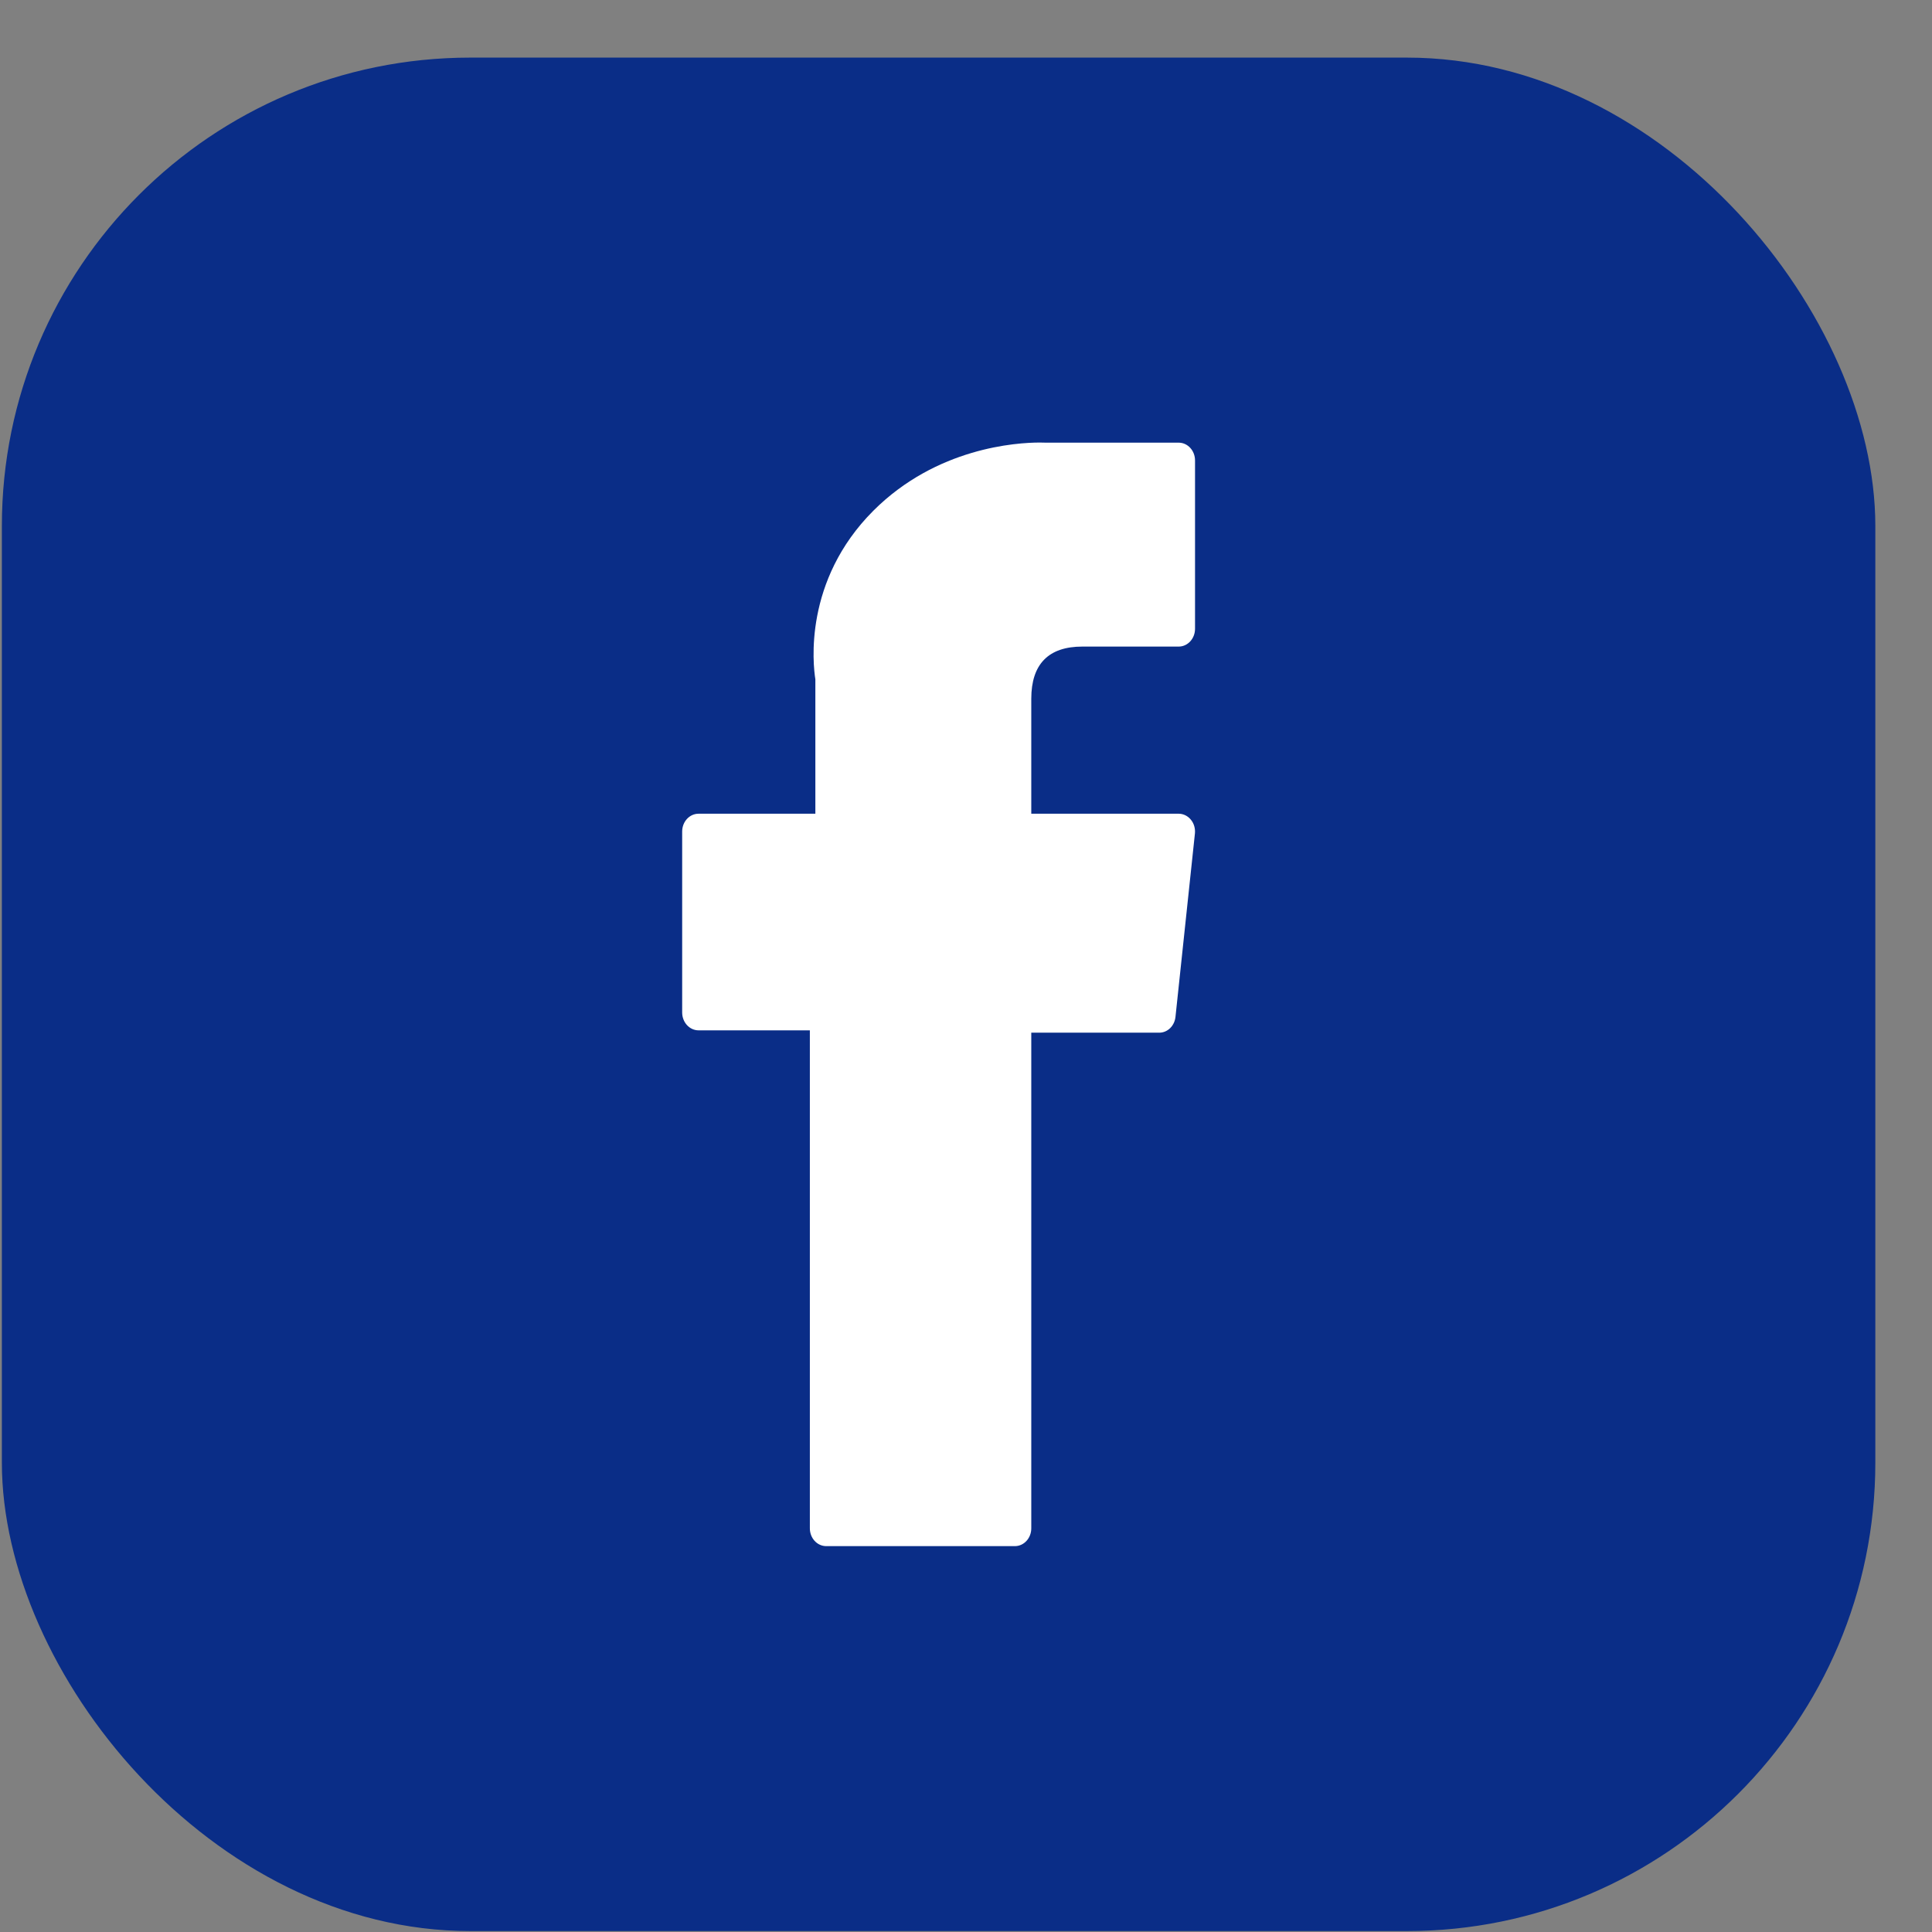 <?xml version="1.0" encoding="UTF-8"?>
<svg xmlns="http://www.w3.org/2000/svg" width="33" height="33" viewBox="0 0 33 33" fill="none">
  <rect x="0" y="0" width="33" height="33" fill="#808080" stroke="none"/>
  <rect x="0.032" y="0.984" width="32" height="32" rx="8" fill="#0A2D87"></rect>
  <path d="M11.932 17.599H13.833V26.105C13.833 26.273 13.958 26.409 14.112 26.409H17.335C17.49 26.409 17.615 26.273 17.615 26.105V17.639H19.801C19.943 17.639 20.062 17.523 20.078 17.369L20.41 14.238C20.419 14.151 20.394 14.065 20.341 14.001C20.288 13.936 20.212 13.899 20.133 13.899H17.615V11.936C17.615 11.344 17.909 11.044 18.487 11.044C18.569 11.044 20.133 11.044 20.133 11.044C20.287 11.044 20.412 10.908 20.412 10.74V7.865C20.412 7.697 20.287 7.561 20.133 7.561H17.864C17.848 7.56 17.813 7.559 17.761 7.559C17.367 7.559 15.999 7.643 14.918 8.723C13.721 9.921 13.887 11.354 13.927 11.603V13.899H11.932C11.777 13.899 11.652 14.035 11.652 14.203V17.294C11.652 17.462 11.777 17.599 11.932 17.599Z" fill="white"></path>
</svg>
